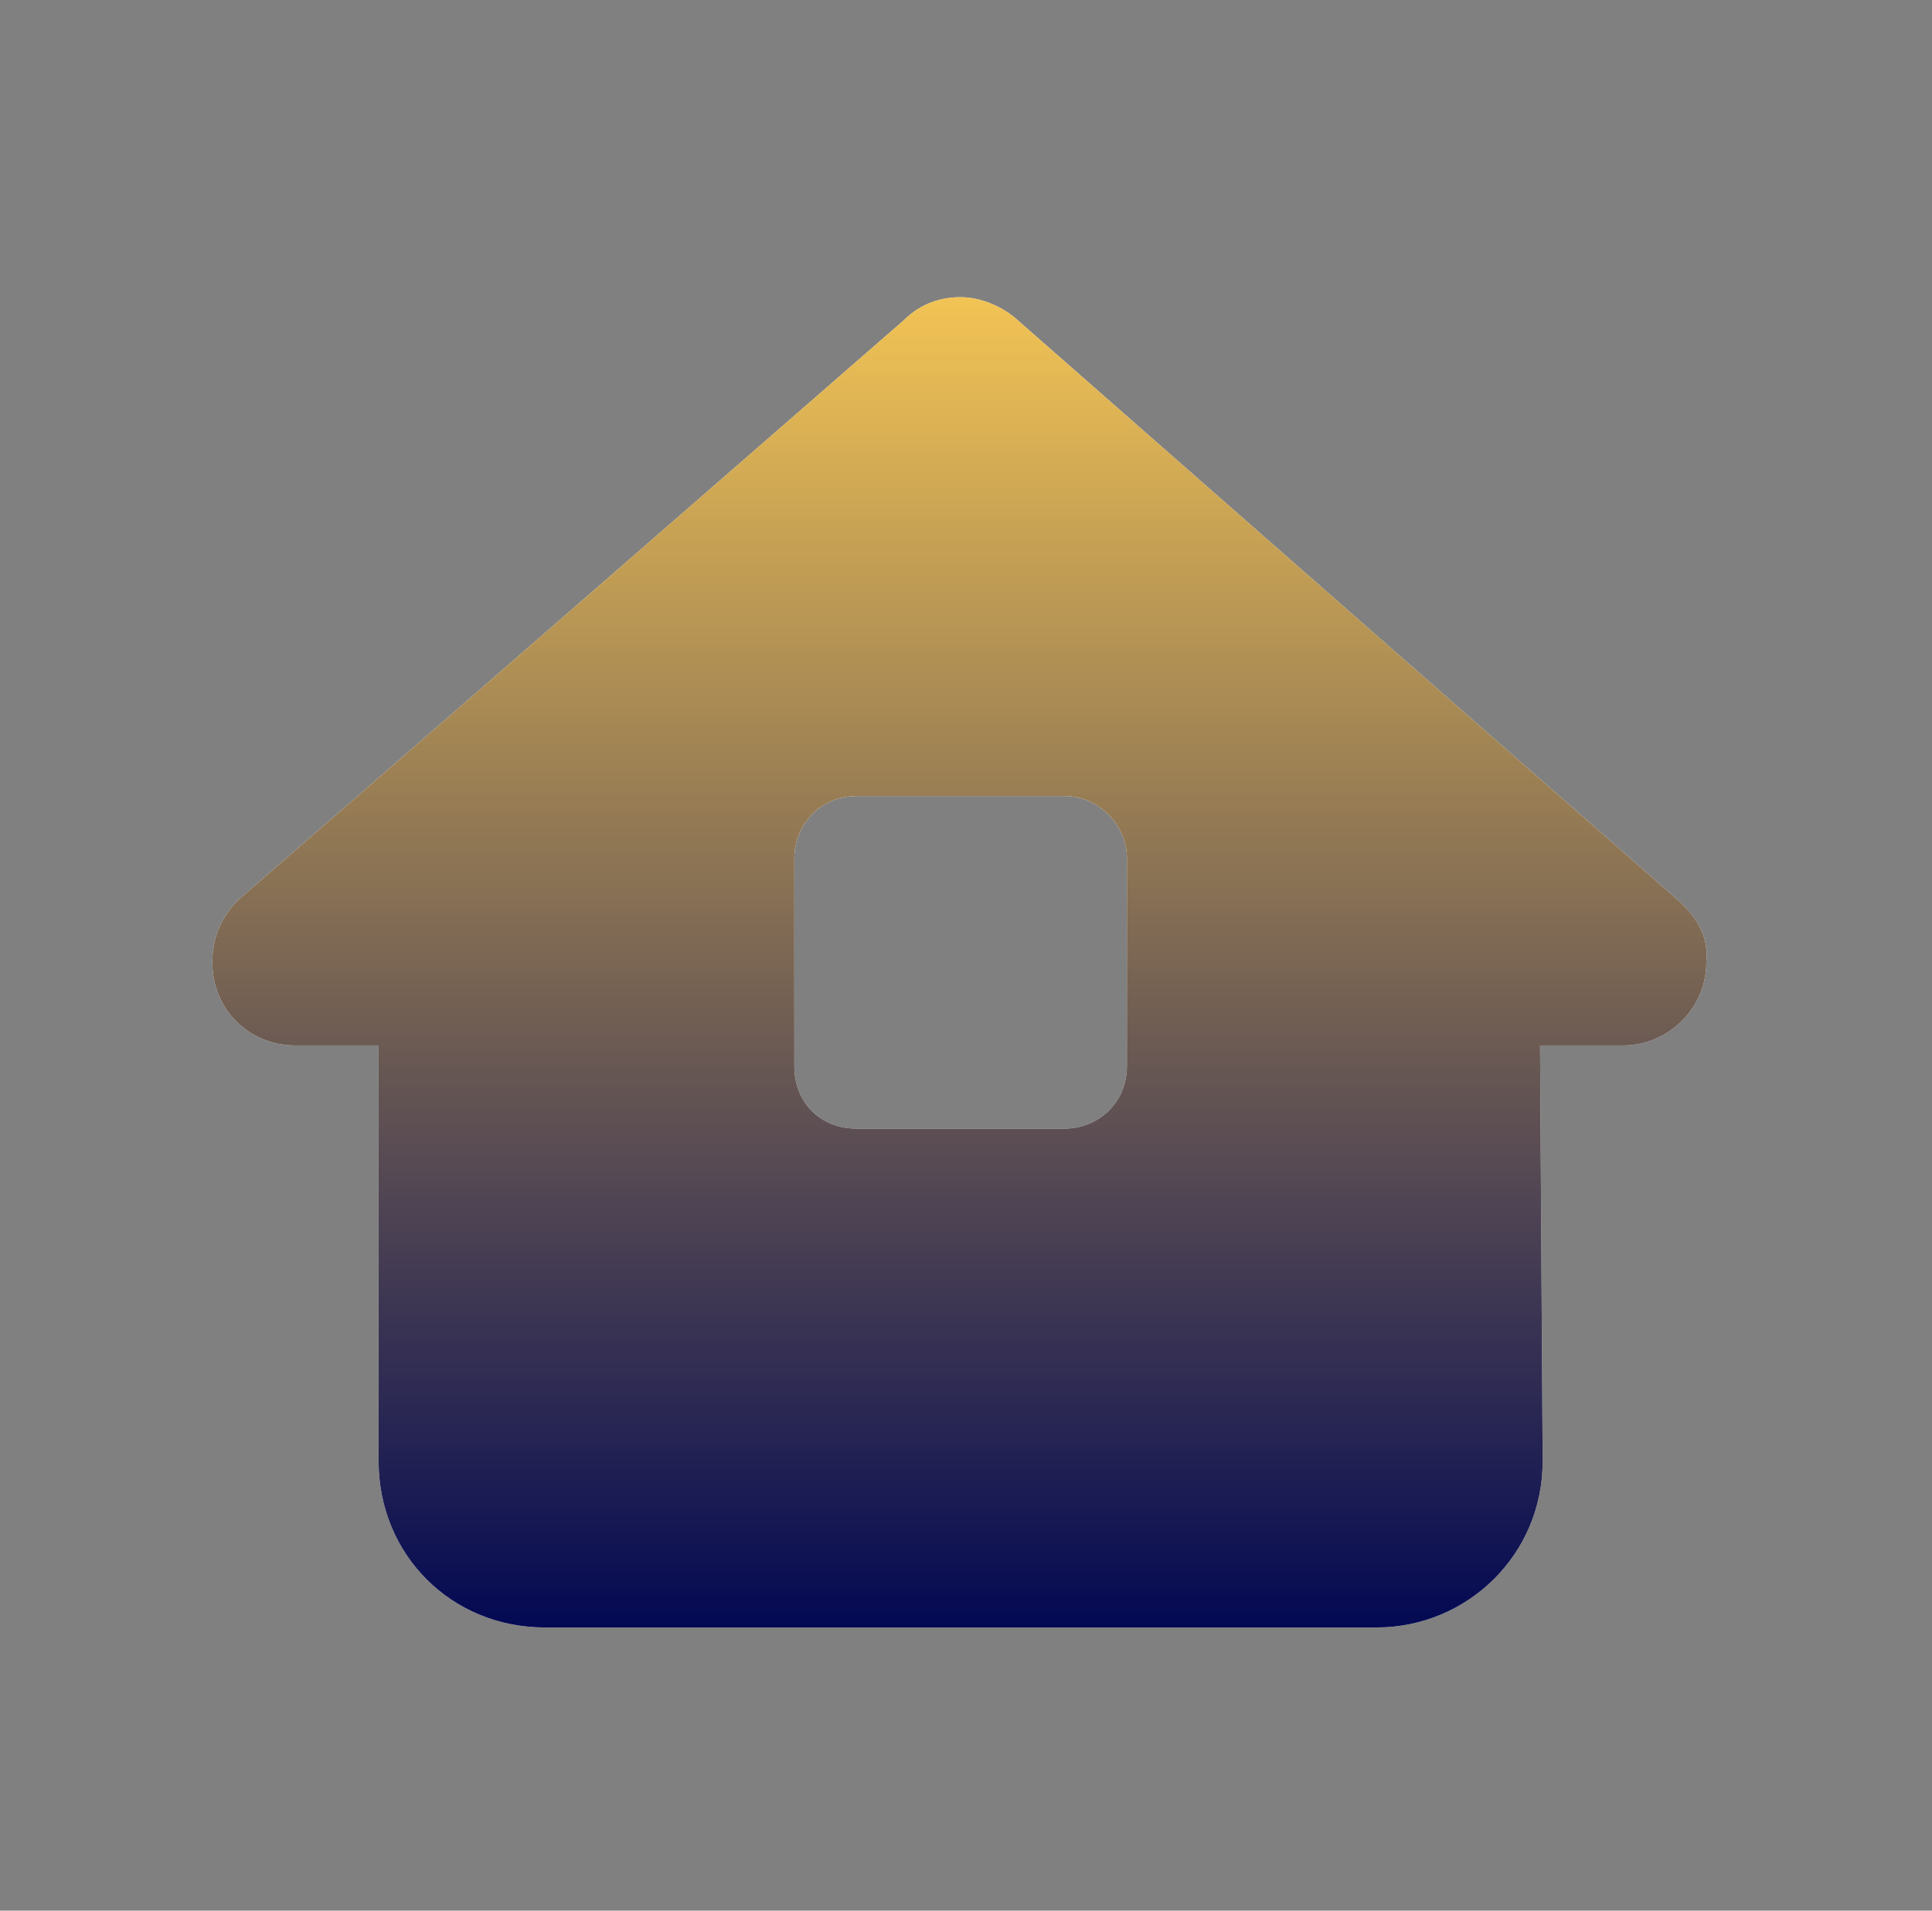 <svg width="91" height="90" viewBox="0 0 91 90" fill="none" xmlns="http://www.w3.org/2000/svg">
<rect x="0" y="0" width="91" height="90" fill="#808080" stroke="none"/>
<path d="M72.539 49.247L72.661 68.829C72.661 73.234 69.112 76.661 64.829 76.661H25.665C21.259 76.661 17.833 73.234 17.833 68.829V49.247H13.916C11.713 49.247 10 47.534 10 45.331C10 44.229 10.367 43.25 11.224 42.393L42.554 15.101C43.411 14.245 44.39 14 45.247 14C46.104 14 47.083 14.367 47.817 14.979L79.025 42.393C80.004 43.25 80.494 44.229 80.371 45.331C80.371 47.534 78.536 49.247 76.455 49.247H72.539ZM40.352 37.498C38.638 37.498 37.414 38.844 37.414 40.435V50.226C37.414 51.939 38.638 53.163 40.352 53.163H50.142C51.733 53.163 53.08 51.939 53.08 50.226V40.435C53.08 38.844 51.733 37.498 50.142 37.498H40.352Z" fill="white"/>
<path d="M72.539 49.247L72.661 68.829C72.661 73.234 69.112 76.661 64.829 76.661H25.665C21.259 76.661 17.833 73.234 17.833 68.829V49.247H13.916C11.713 49.247 10 47.534 10 45.331C10 44.229 10.367 43.25 11.224 42.393L42.554 15.101C43.411 14.245 44.39 14 45.247 14C46.104 14 47.083 14.367 47.817 14.979L79.025 42.393C80.004 43.25 80.494 44.229 80.371 45.331C80.371 47.534 78.536 49.247 76.455 49.247H72.539ZM40.352 37.498C38.638 37.498 37.414 38.844 37.414 40.435V50.226C37.414 51.939 38.638 53.163 40.352 53.163H50.142C51.733 53.163 53.08 51.939 53.08 50.226V40.435C53.08 38.844 51.733 37.498 50.142 37.498H40.352Z" fill="url(#paint0_linear_23092_8623)"/>
<defs>
<linearGradient id="paint0_linear_23092_8623" x1="45.195" y1="76.661" x2="45.195" y2="14" gradientUnits="userSpaceOnUse">
<stop stop-color="#030953"/>
<stop offset="1" stop-color="#F2C354"/>
</linearGradient>
</defs>
</svg>
